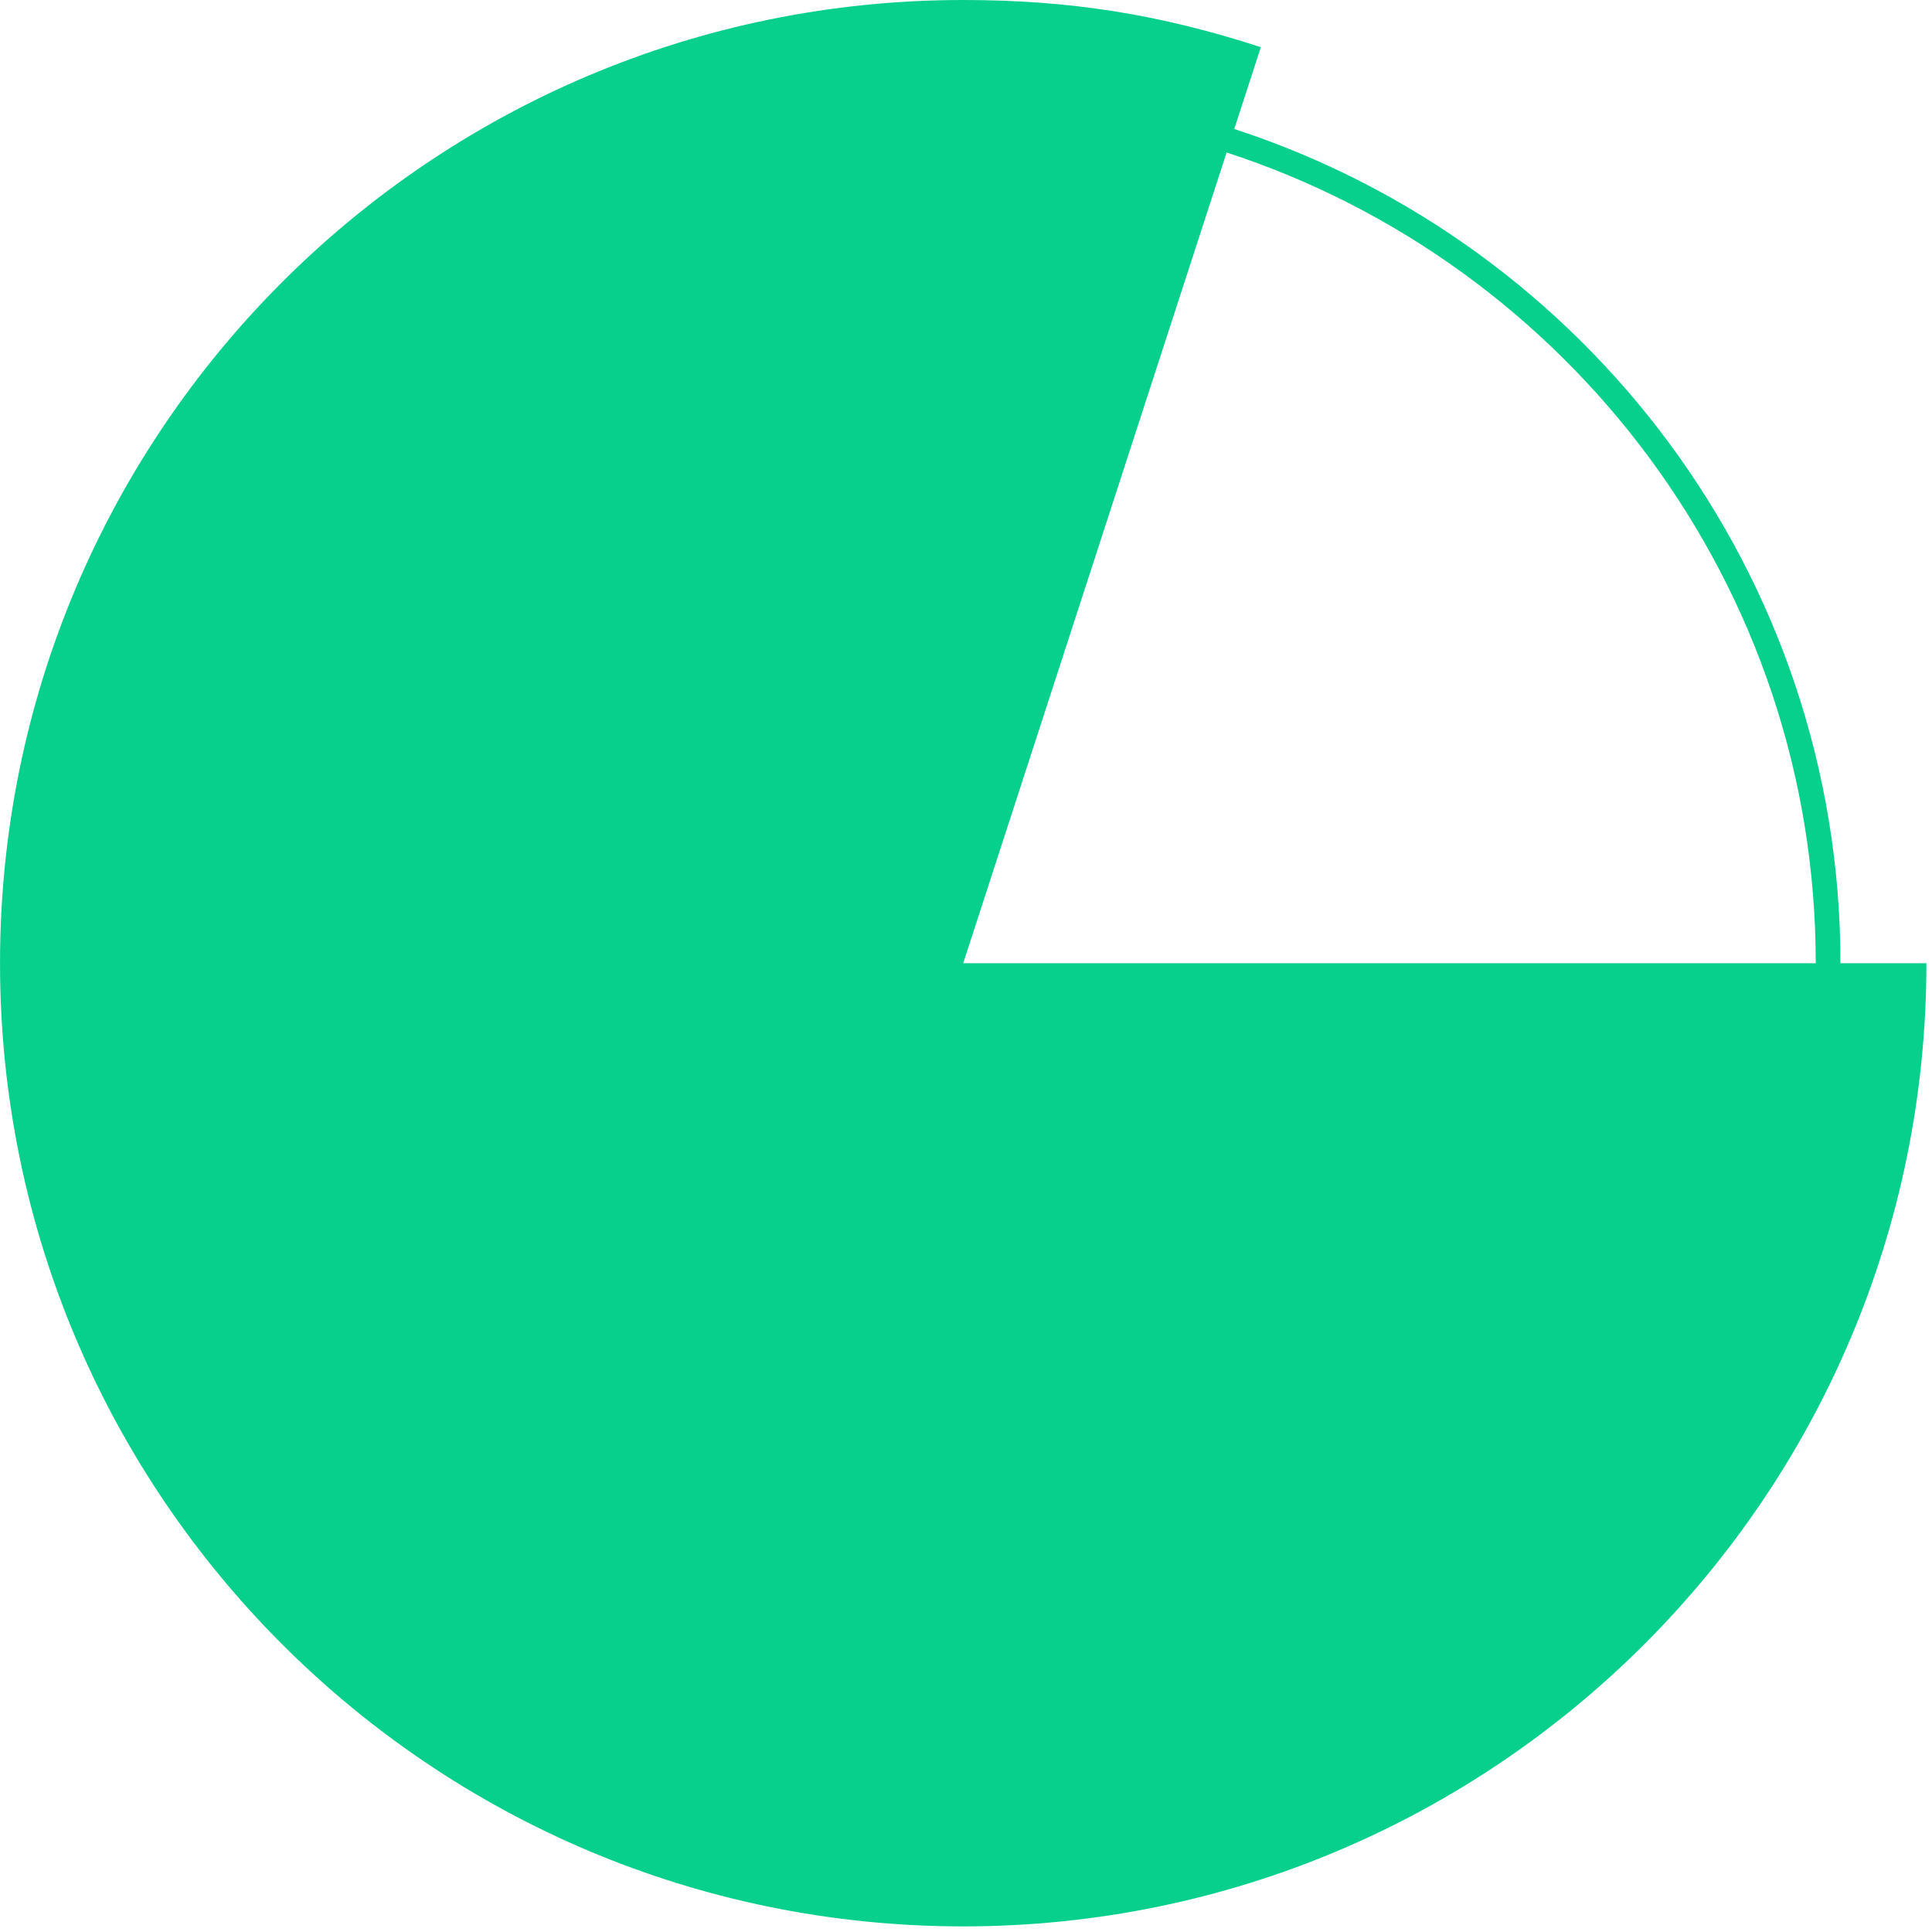 <svg width="86px" height="86px" viewBox="0 0 86 86" version="1.1"
  xmlns="http://www.w3.org/2000/svg"
  xmlns:xlink="http://www.w3.org/1999/xlink">
  <g id="1.0-Growth-Reinvented" stroke="none" stroke-width="1" fill="none" fill-rule="evenodd">
    <g id="1.0-Growth-Reinvented-Desktop" transform="translate(-344, -878)" fill="#07D08C">
      <g id="Group-3" transform="translate(344, 878)">
        <path d="M80.825,42.875 L42.876,42.875 L54.601,6.788 C69.804,11.74 80.825,26.041 80.825,42.875 M42.876,85.75 C66.554,85.75 85.751,66.555 85.751,42.875 L81.925,42.875 C81.925,25.553 70.585,10.838 54.941,5.742 L56.125,2.099 C51.62,0.636 47.611,-0 42.876,-0 C19.196,-0 0.001,19.196 0.001,42.875 C0.001,66.555 19.196,85.75 42.876,85.75" id="Fill-1"></path>
      </g>
    </g>
  </g>
</svg>
